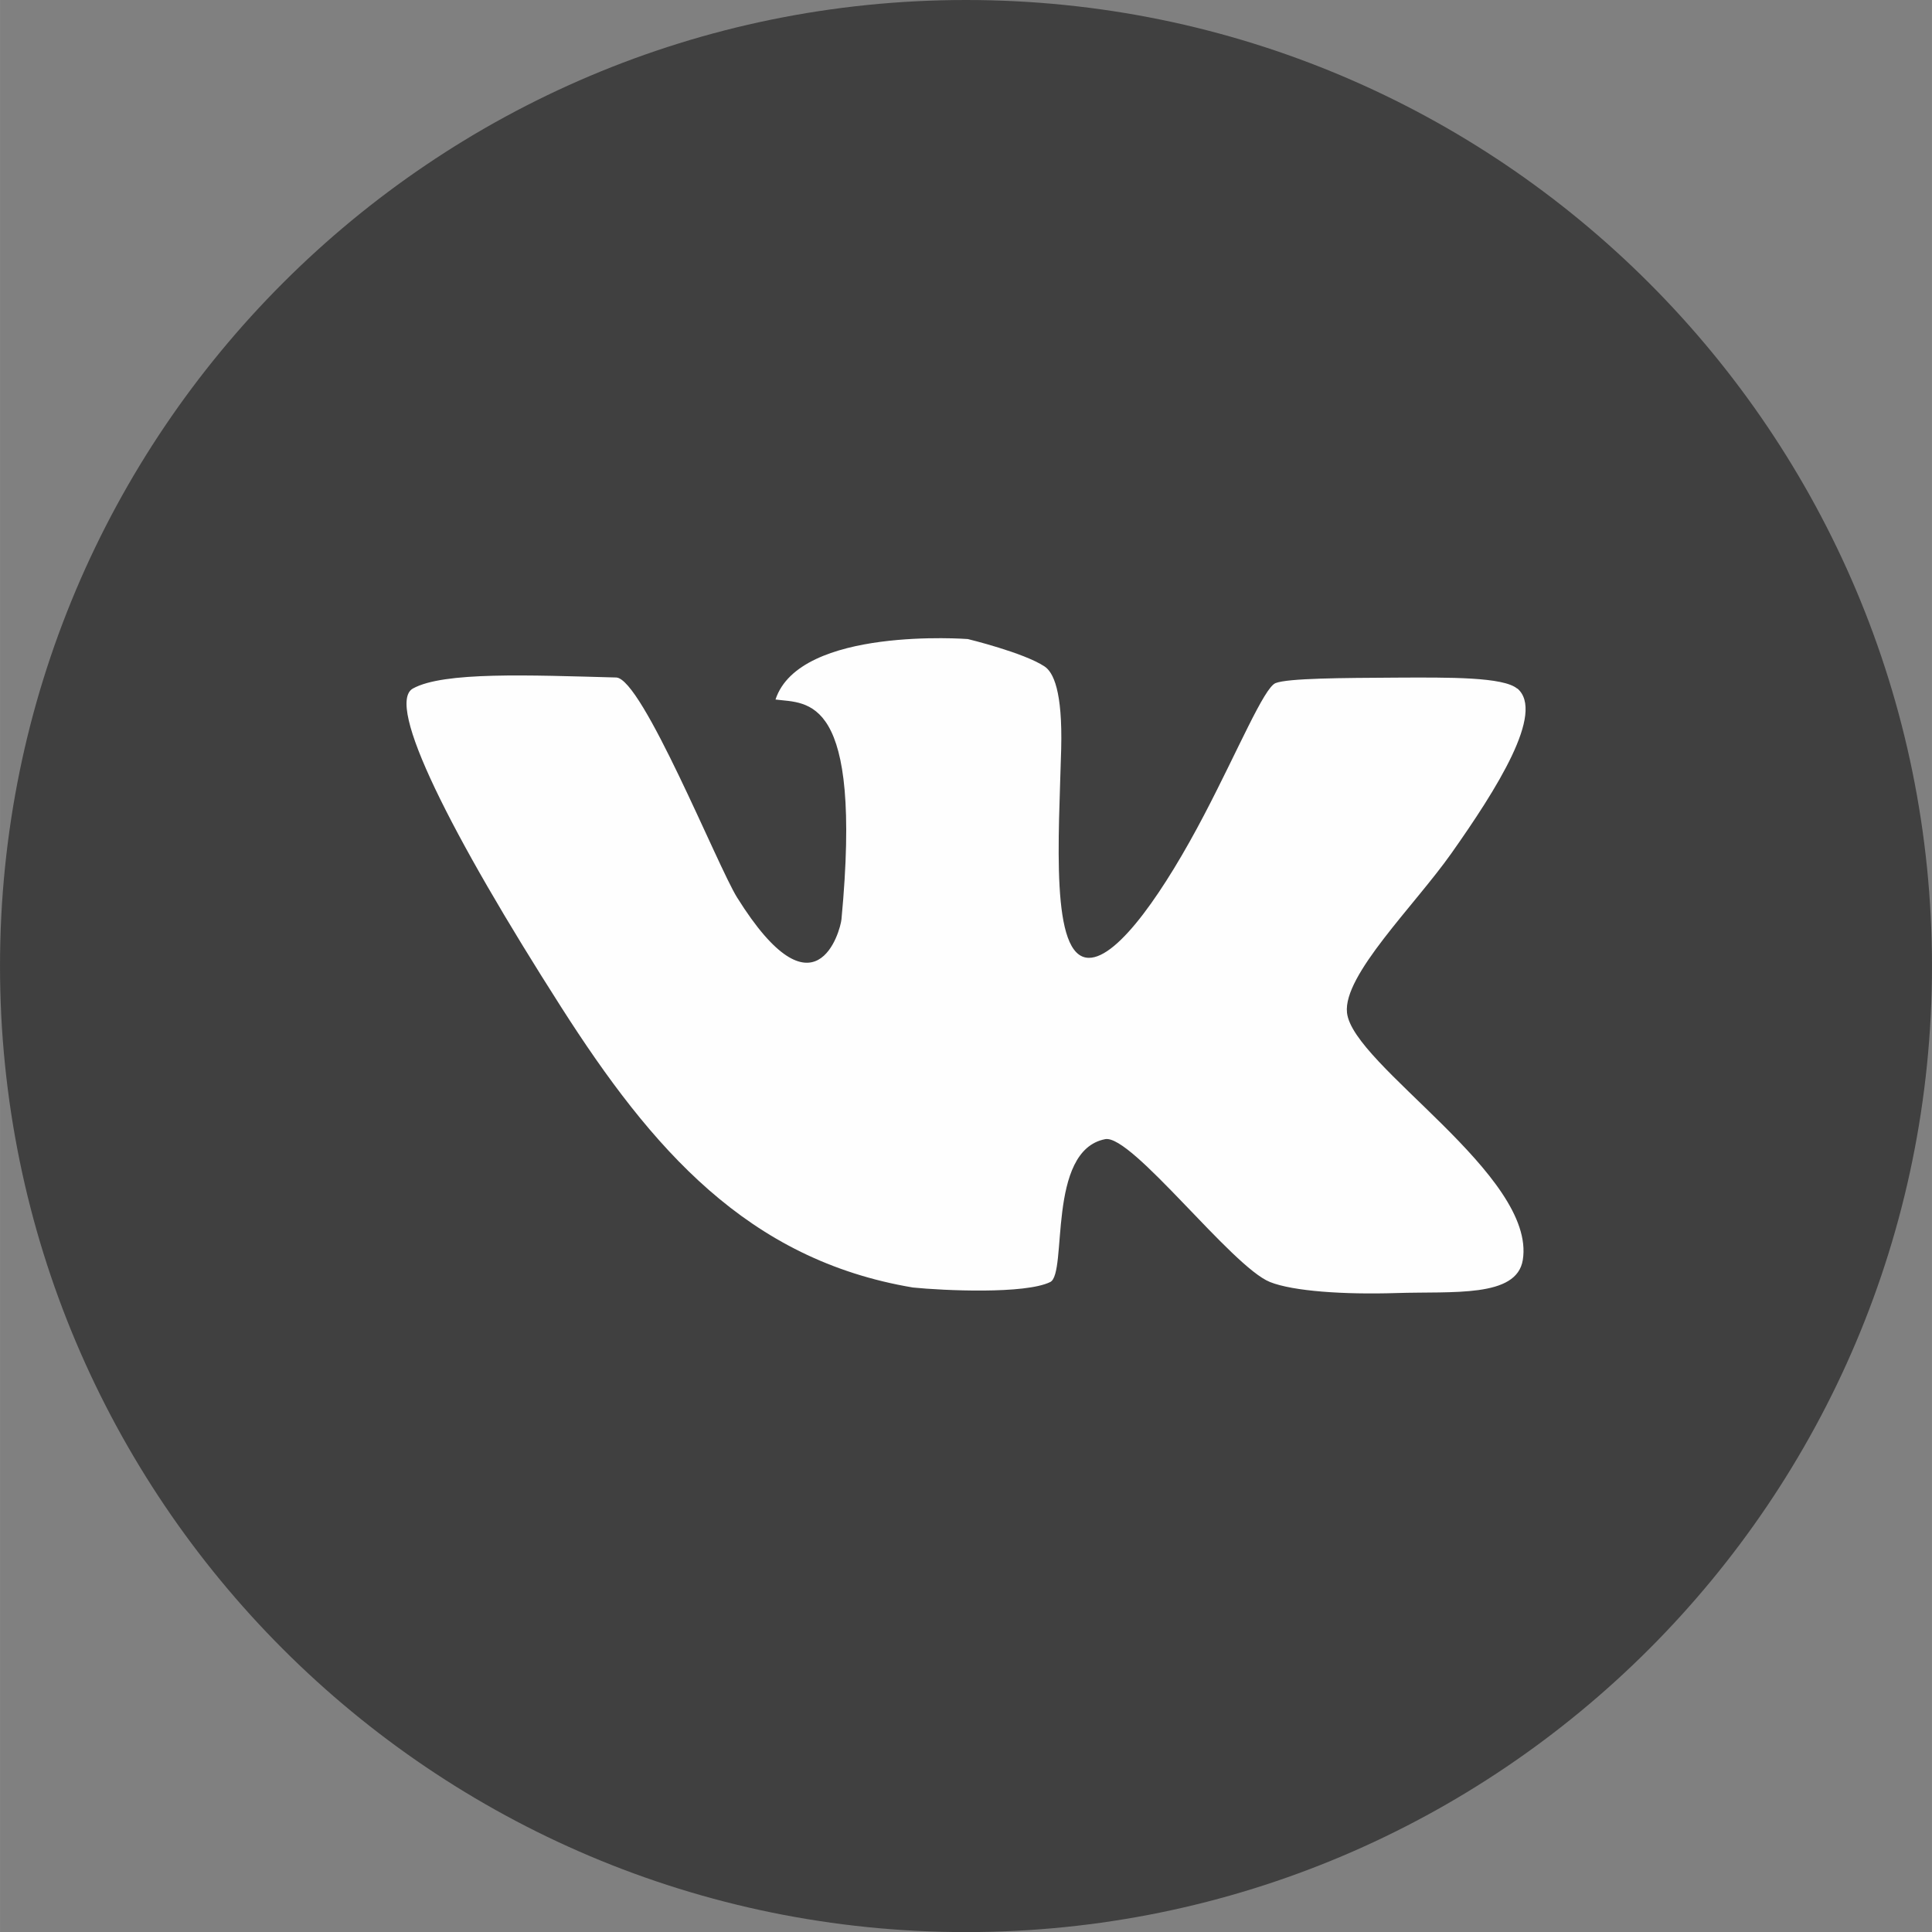 <?xml version="1.0" encoding="UTF-8"?> <!-- Creator: CorelDRAW 2020 (64-Bit) --> <svg xmlns="http://www.w3.org/2000/svg" xmlns:xlink="http://www.w3.org/1999/xlink" xmlns:xodm="http://www.corel.com/coreldraw/odm/2003" xml:space="preserve" width="21.581mm" height="21.582mm" style="shape-rendering:geometricPrecision; text-rendering:geometricPrecision; image-rendering:optimizeQuality; fill-rule:evenodd; clip-rule:evenodd" viewBox="0 0 303.44 303.46"><rect x="0" y="0" width="303.44" height="303.46" fill="#808080" stroke="none"/> <defs> <style type="text/css"> <![CDATA[ .fil0 {fill:#404040} .fil1 {fill:#FEFEFE;fill-rule:nonzero} ]]> </style> </defs> <g id="Слой_x0020_1">  <path class="fil0" d="M151.72 0c-83.8,0 -151.72,67.94 -151.72,151.74 0,83.77 67.93,151.72 151.72,151.72 83.8,0 151.72,-67.95 151.72,-151.72 0,-83.8 -67.93,-151.74 -151.72,-151.74z"></path> <path class="fil1" d="M238.3 108.16c-2.18,-1.84 -10.62,-1.77 -18.98,-1.73 -8.55,0.05 -17.03,0.09 -18.98,0.86 -1.81,0.72 -5.91,10.57 -11.22,20.71 -6.01,11.49 -13.43,22.52 -18.13,22.44 -6.08,-0.09 -4.68,-18.96 -4.32,-32.8 0.23,-9.18 -1.26,-12.05 -2.59,-12.95 -3.25,-2.18 -12.08,-4.32 -12.08,-4.32 0,0 -26.41,-2.01 -30.2,9.5 5.02,0.66 13.71,-0.95 10.36,34.53 -0.17,1.72 -4.05,16.34 -16.4,-3.45 -3.05,-4.89 -14.9,-34.42 -18.98,-34.54 -13.7,-0.37 -27.13,-0.94 -31.93,1.73 -4.37,2.44 5.92,22.85 23.3,50.06 14.22,22.26 29.27,39.66 55.23,44.02 4.86,0.49 17.63,1.07 21.57,-0.86 2.75,-1.34 -0.59,-20.65 8.63,-22.44 4.15,-0.81 19.89,20.05 25.89,22.44 3.63,1.45 11.64,1.99 19.85,1.73 8.87,-0.29 18.87,0.77 19.85,-5.18 2.17,-13.31 -26.75,-30.62 -27.61,-38.86 -0.63,-5.89 10.57,-16.77 16.4,-25.03 7.09,-10.05 14.77,-22.16 10.35,-25.89l-0 0.01z"></path> </g> </svg> 